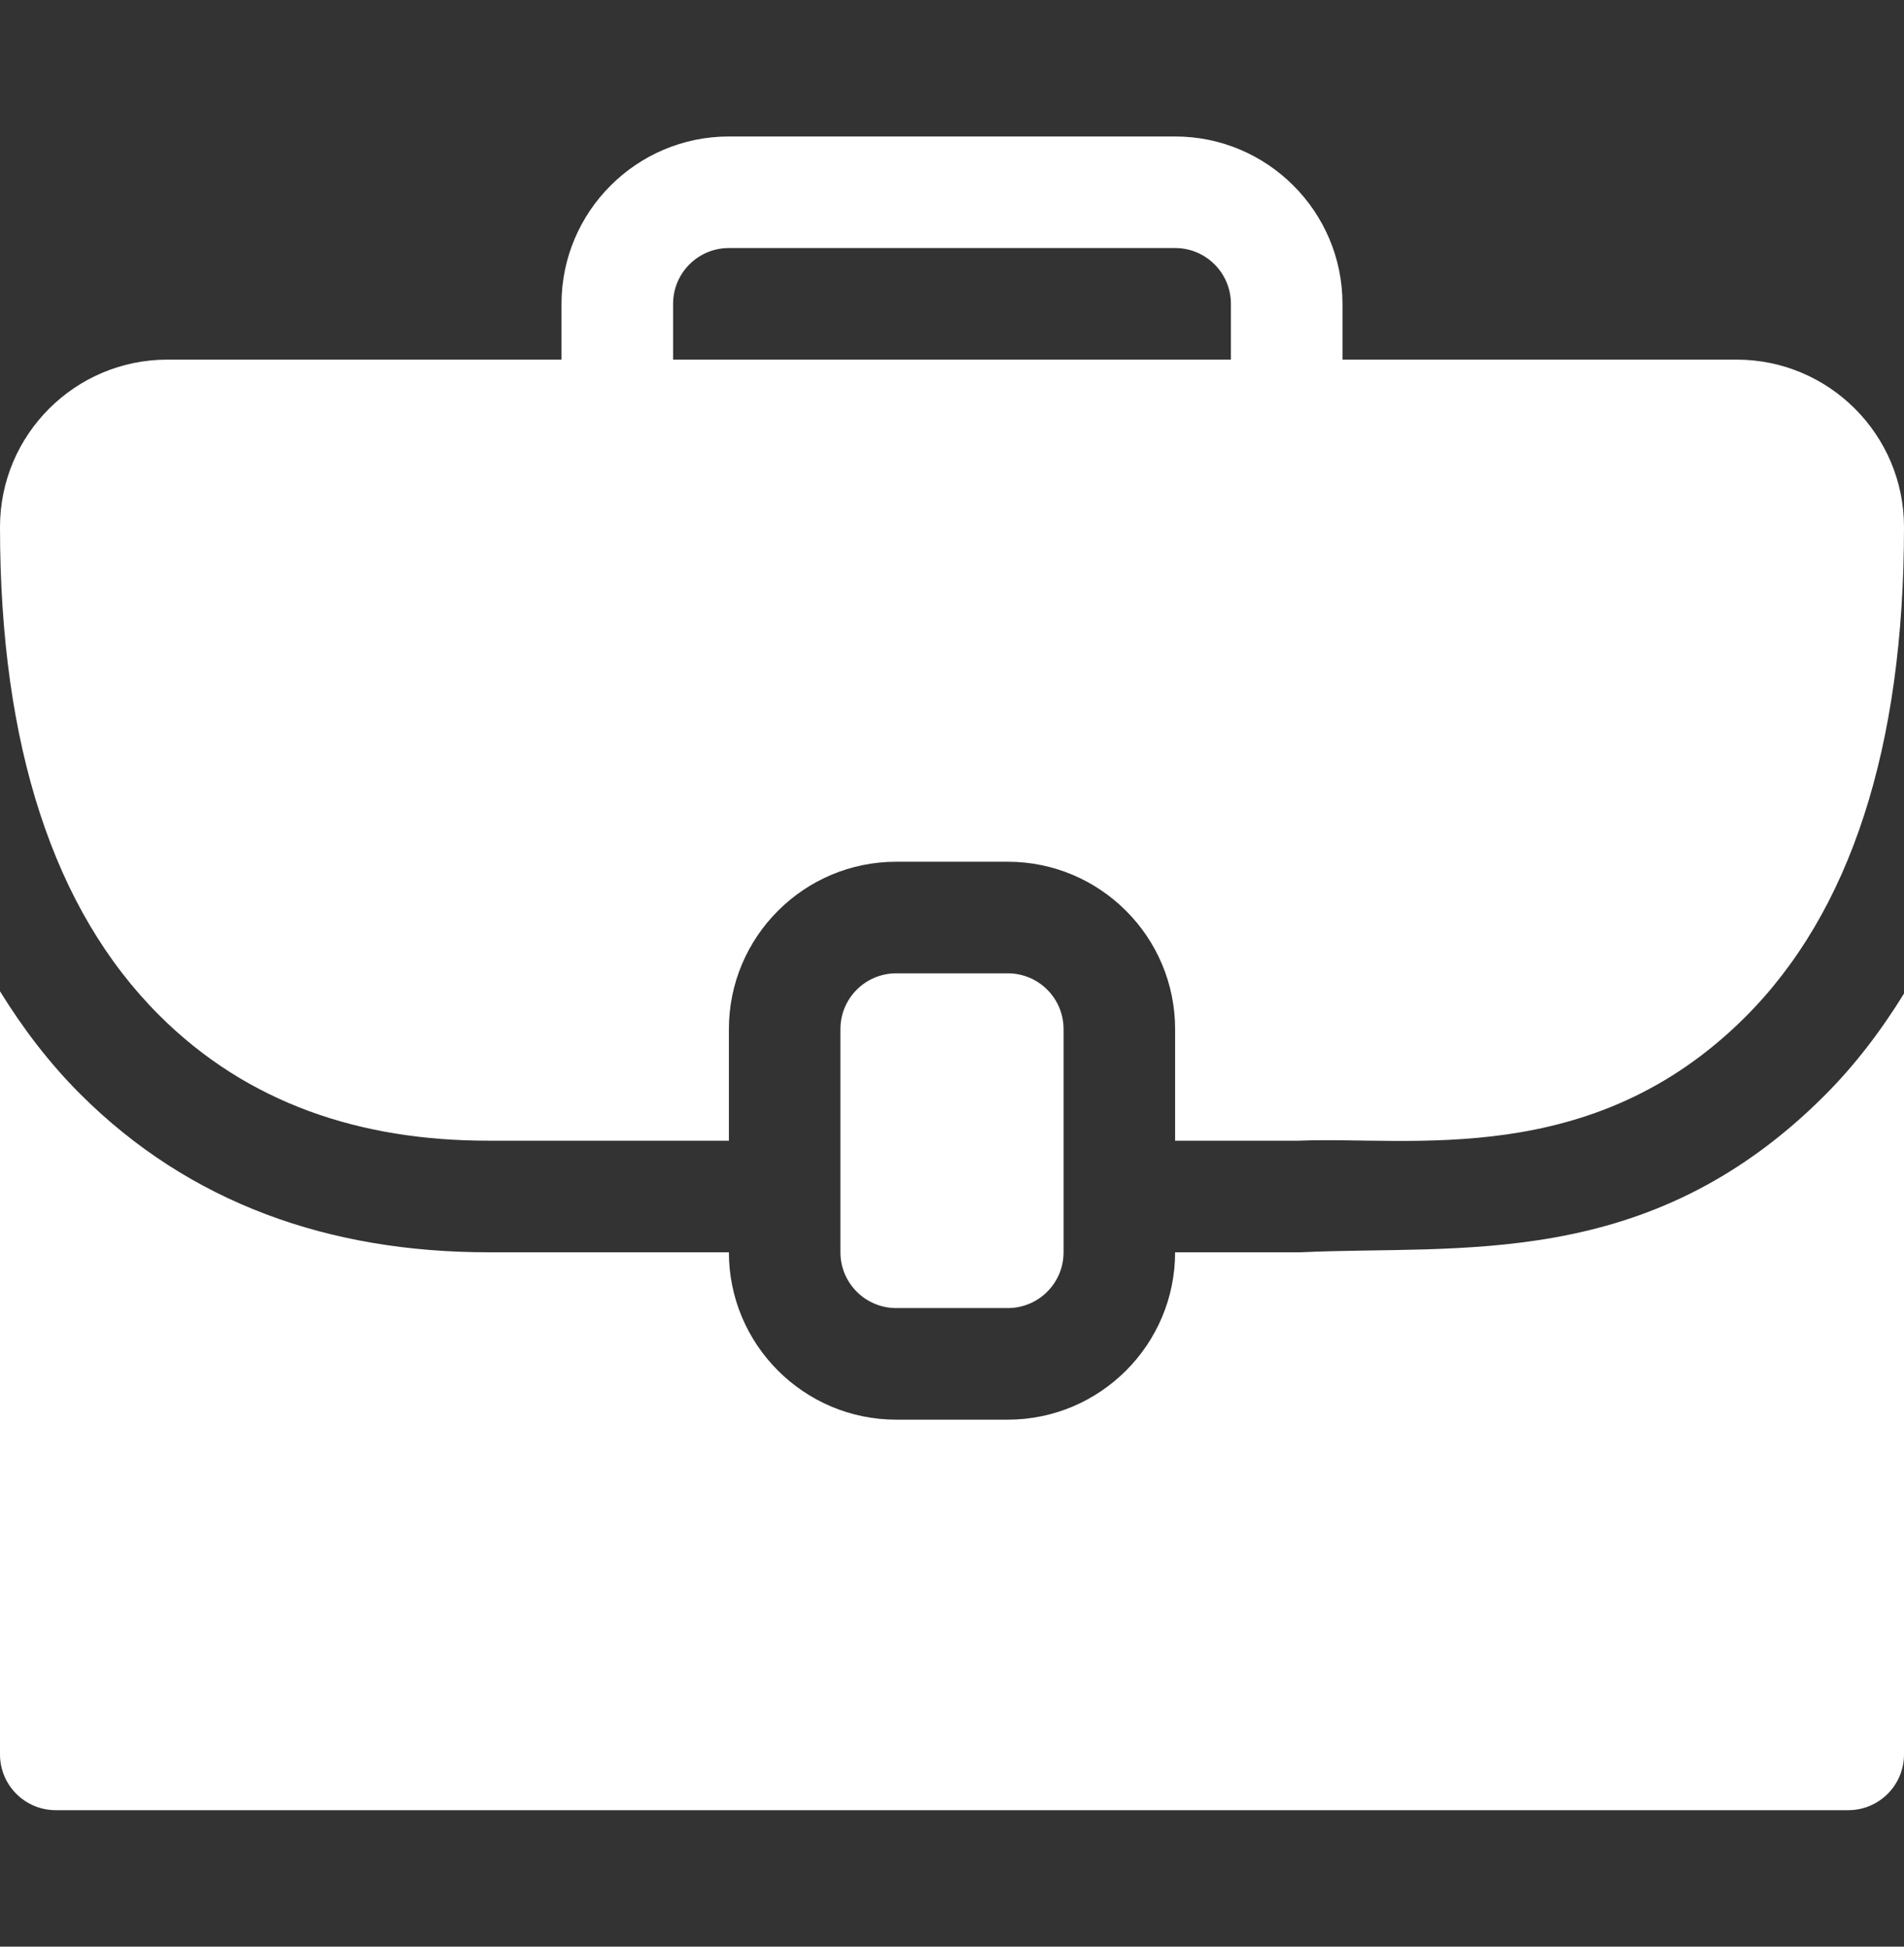<svg width="45" height="46" viewBox="0 0 45 46" fill="none" xmlns="http://www.w3.org/2000/svg">
<rect x="0" y="0" width="45" height="46" fill="#333333" stroke="none"/>
<path d="M23.818 30.91C24.546 30.91 25.137 30.32 25.137 29.592V24.318C25.137 23.59 24.547 23 23.818 23H21.182C20.454 23 19.863 23.59 19.863 24.318V29.592C19.863 30.32 20.454 30.91 21.182 30.91H23.818Z" fill="white"/>
<path d="M41.045 8.498H31.729C31.729 8.233 31.729 6.914 31.729 7.18C31.729 4.999 29.954 3.225 27.773 3.225C27.487 3.225 16.835 3.225 17.227 3.225C15.046 3.225 13.271 4.999 13.271 7.18C13.271 7.445 13.271 8.764 13.271 8.498H3.955C1.774 8.498 0 10.272 0 12.453C0 15.035 0.316 17.296 0.945 19.223C1.573 21.15 2.513 22.743 3.761 23.989C5.86 26.085 8.534 26.955 11.537 26.955H17.227C17.227 26.69 17.227 24.053 17.227 24.318C17.227 22.137 19.001 20.363 21.182 20.363C21.447 20.363 24.084 20.363 23.818 20.363C25.999 20.363 27.773 22.137 27.773 24.318C27.773 24.584 27.773 27.221 27.773 26.955H30.703C33.327 26.846 37.62 27.644 41.238 24.043C42.486 22.8 43.427 21.205 44.055 19.269C44.684 17.332 45 15.056 45 12.453C45 10.272 43.226 8.498 41.045 8.498ZM15.908 7.18C15.908 6.452 16.499 5.861 17.227 5.861H27.773C28.501 5.861 29.092 6.452 29.092 7.18C29.092 7.445 29.092 8.764 29.092 8.498H15.908C15.908 8.233 15.908 6.914 15.908 7.18Z" fill="white"/>
<path d="M30.739 29.592H27.773C27.773 31.773 25.999 33.547 23.818 33.547C23.553 33.547 20.916 33.547 21.182 33.547C19.001 33.547 17.227 31.773 17.227 29.592C16.925 29.592 11.223 29.592 11.549 29.592C7.788 29.592 4.485 28.438 1.898 25.854C1.167 25.124 0.542 24.303 0 23.424V41.457C0 42.185 0.59 42.775 1.318 42.775H43.682C44.41 42.775 45 42.185 45 41.457V23.478C44.45 24.37 43.824 25.19 43.098 25.912C38.938 30.05 34.508 29.413 30.739 29.592Z" fill="white"/>
</svg>
